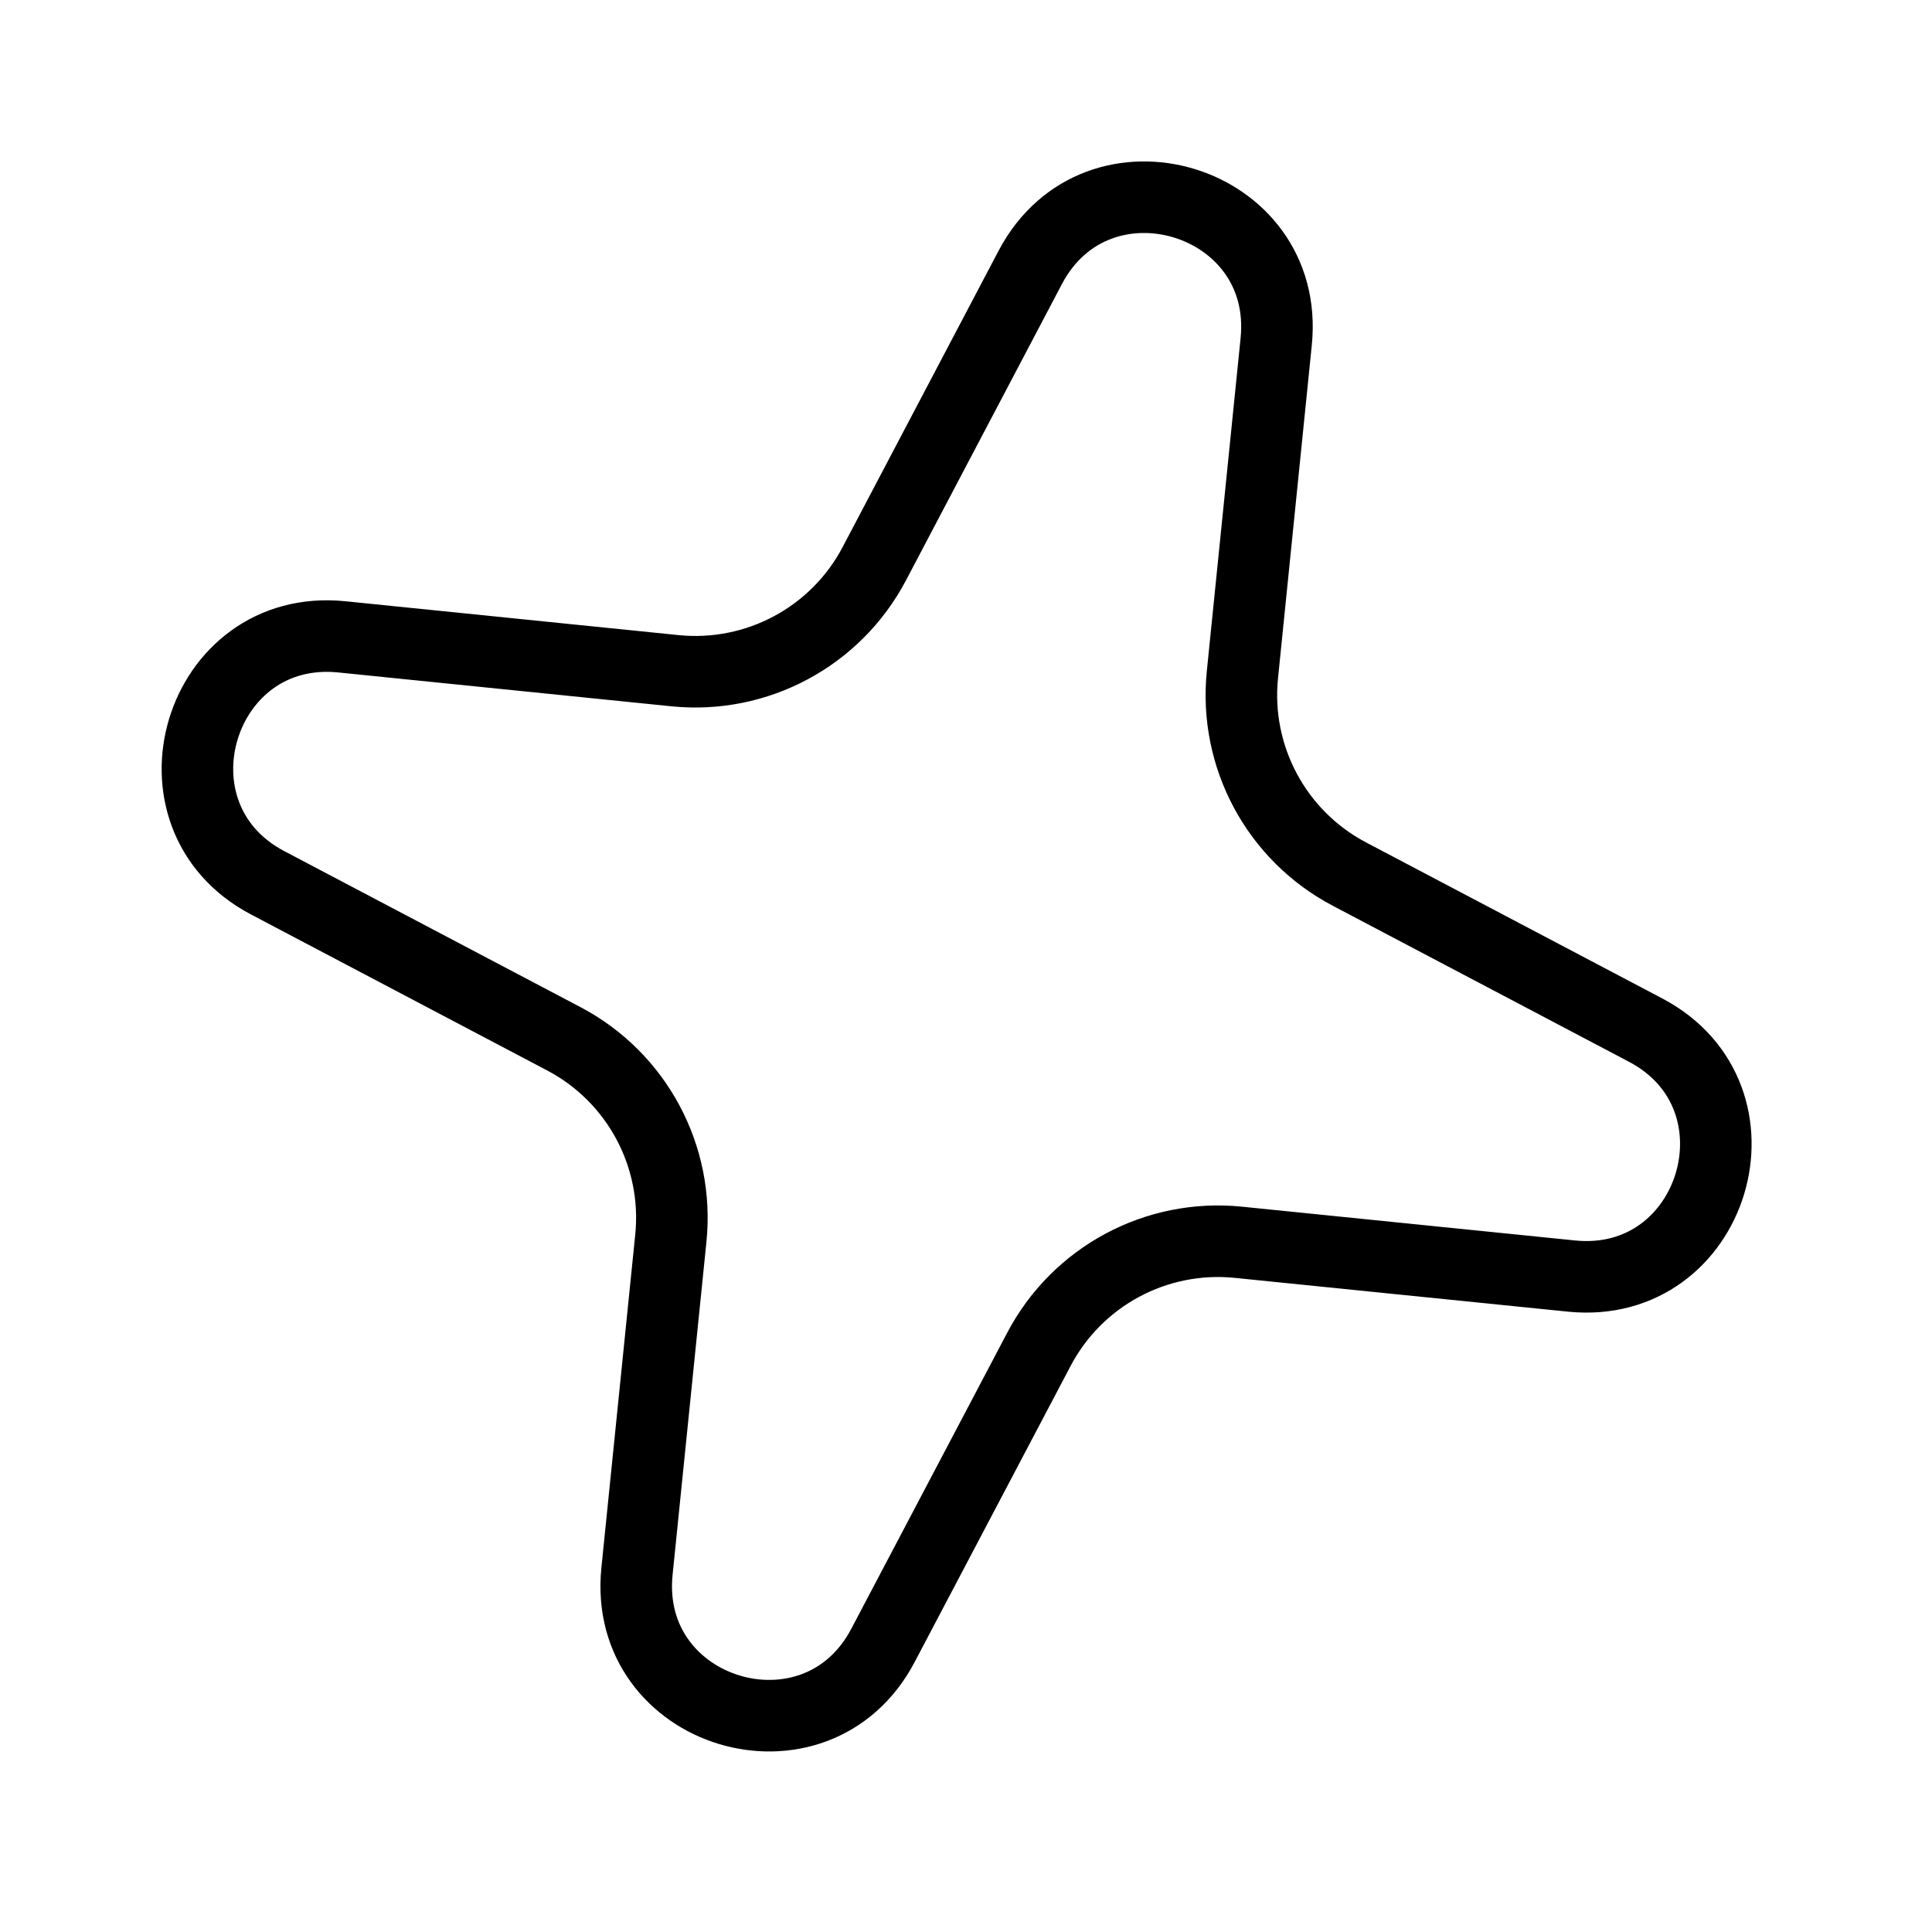 <svg xmlns="http://www.w3.org/2000/svg" fill="none" height="27" viewBox="0 0 27 27" width="27"><path d="m14.398 3.737c.937-1.778 3.64-.963 3.437 1.037l-.472 4.654c-.117 1.147.475 2.251 1.496 2.788l4.139 2.18c1.778.937.963 3.64-1.037 3.437l-4.654-.472c-1.147-.117-2.251.475-2.788 1.496l-2.18 4.139c-.937 1.778-3.64.963-3.437-1.037l.473-4.654c.117-1.147-.475-2.251-1.496-2.788l-4.139-2.18c-1.778-.937-.963-3.64 1.037-3.437l4.654.473c1.147.117 2.251-.475 2.788-1.496z" stroke="#000"></path></svg>
